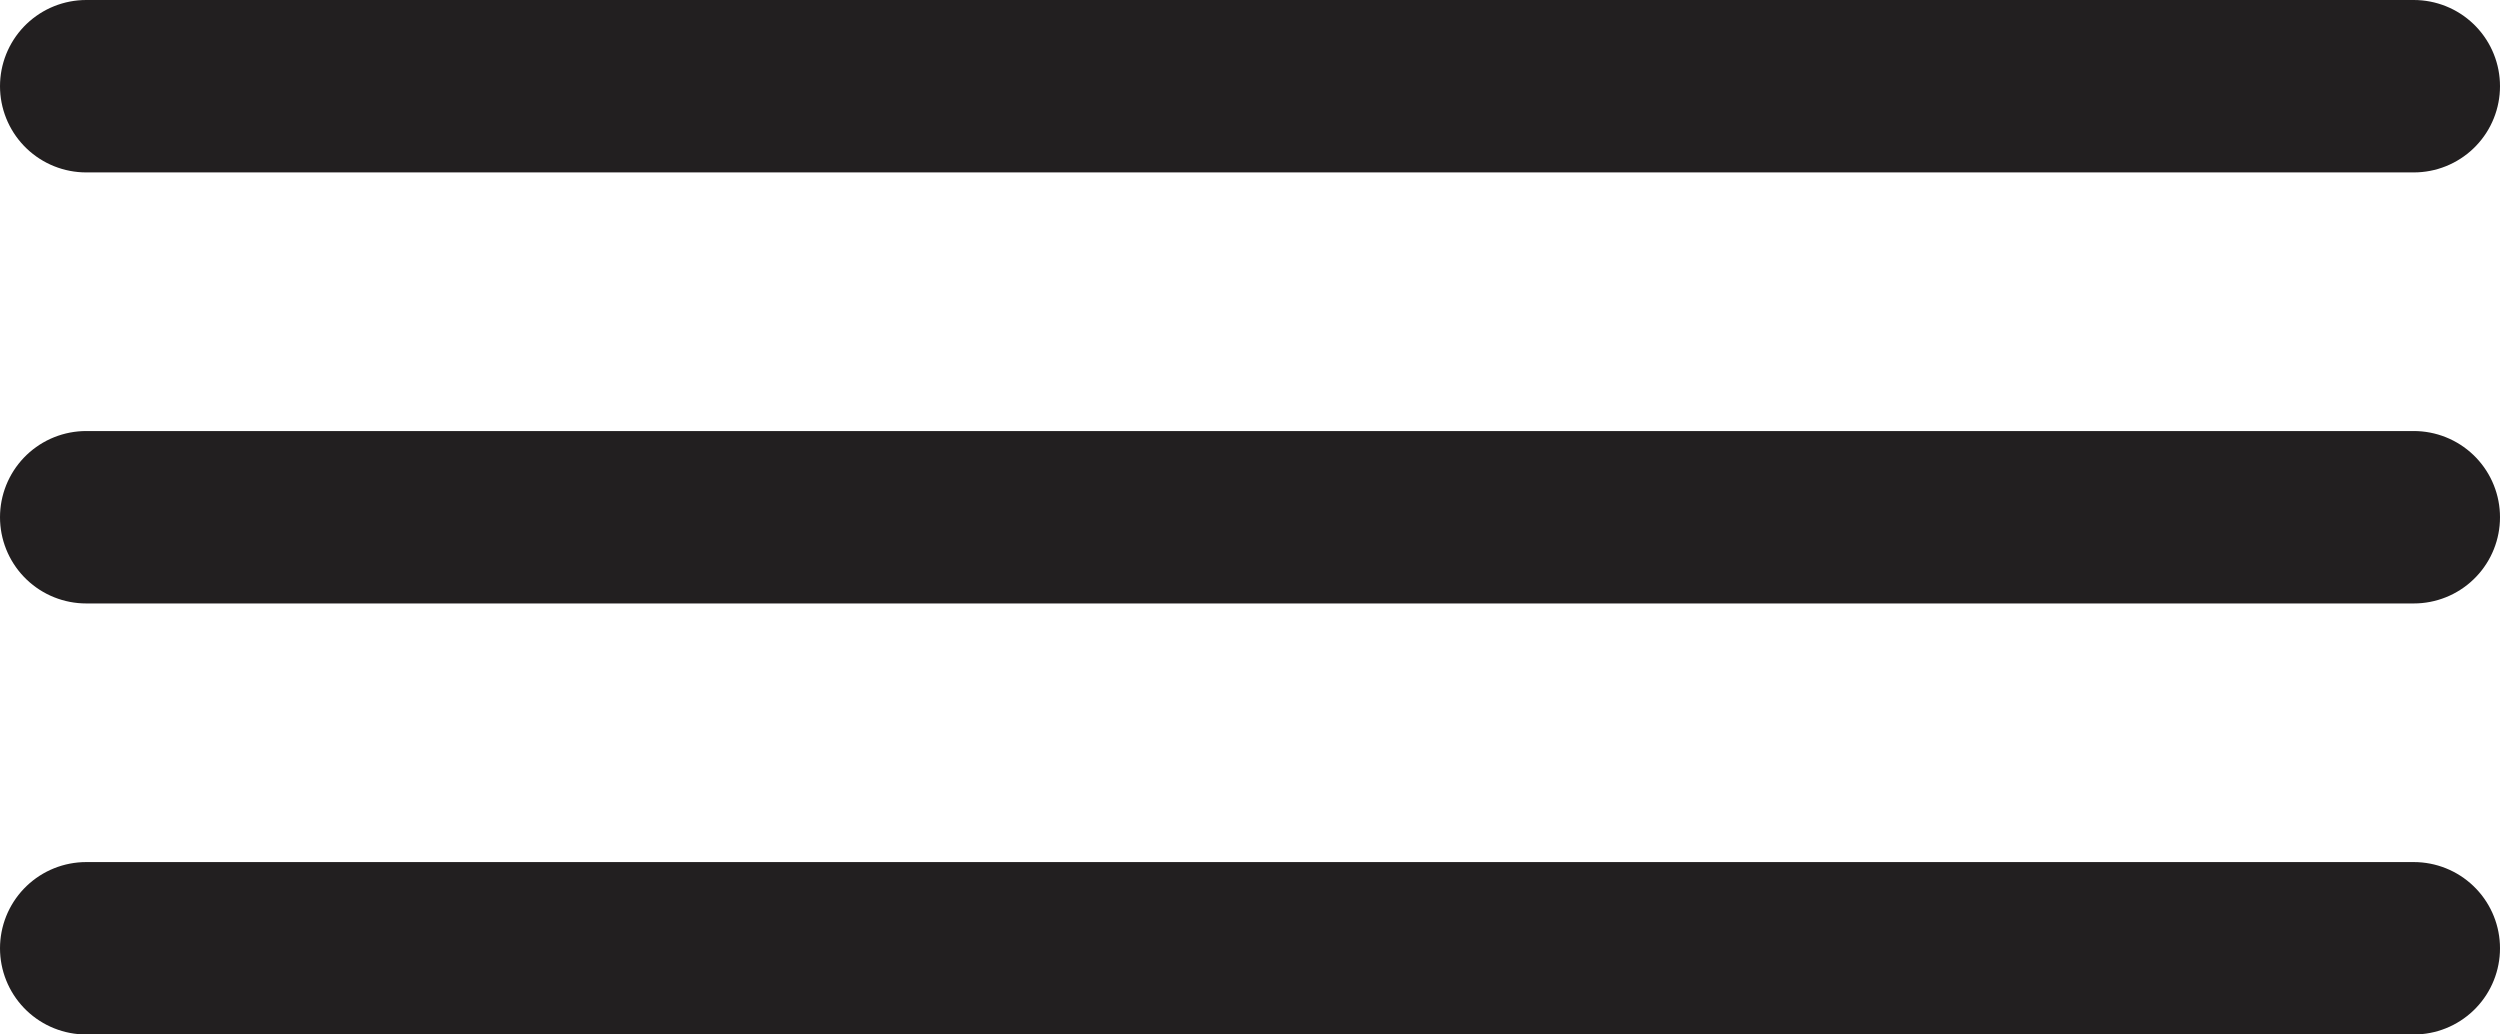 <svg width="29" height="12" viewBox="0 0 29 12" fill="none" xmlns="http://www.w3.org/2000/svg">
<path d="M1 1H28" stroke="#221F20" stroke-width="2" stroke-linecap="round"/>
<path d="M1 6H28" stroke="#221F20" stroke-width="2" stroke-linecap="round"/>
<path d="M1 11H28" stroke="#221F20" stroke-width="2" stroke-linecap="round"/>
</svg>
